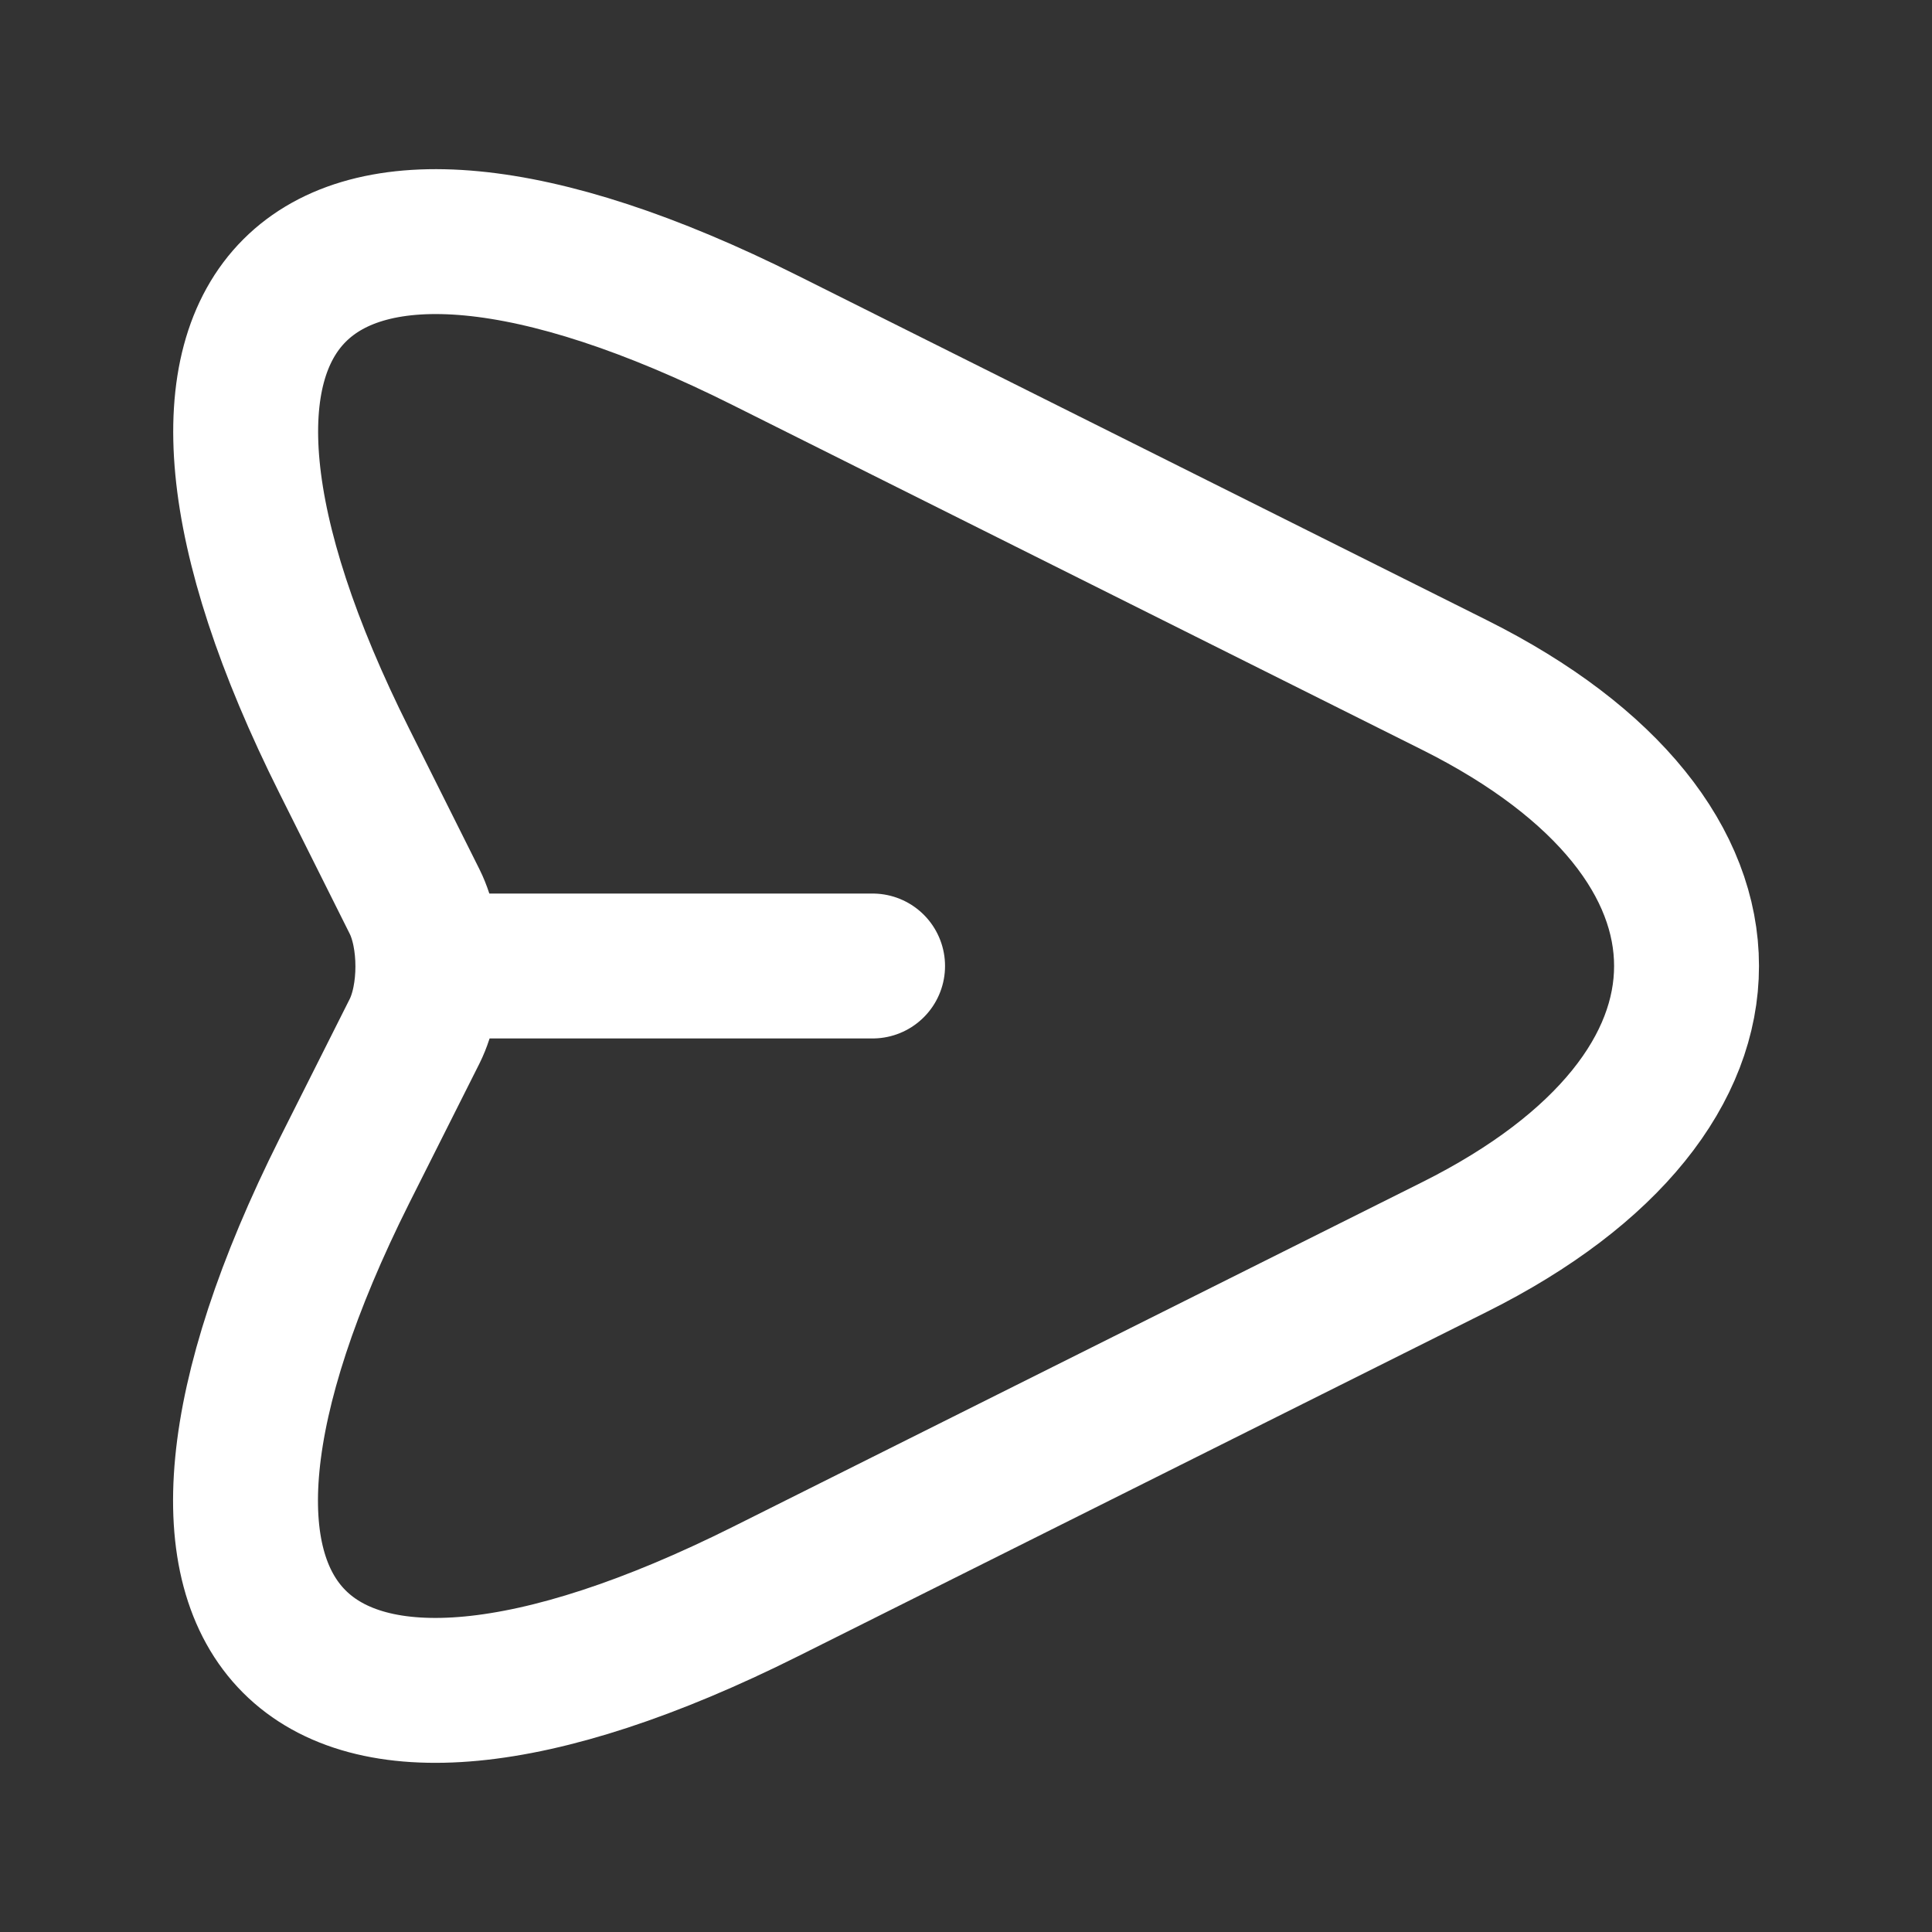 <svg width="20" height="20" viewBox="0 0 20 20" fill="none" xmlns="http://www.w3.org/2000/svg">
<rect x="0" y="0" width="20" height="20" fill="#333333" stroke="none"/>
<path d="M7.925 3.525L15.059 7.092C18.259 8.692 18.259 11.308 15.059 12.908L7.925 16.475C3.125 18.875 1.167 16.908 3.567 12.117L4.292 10.675C4.475 10.308 4.475 9.7 4.292 9.333L3.567 7.883C1.167 3.092 3.134 1.125 7.925 3.525Z" stroke="white" stroke-width="1.5" stroke-linecap="round" stroke-linejoin="round"/>
<path d="M4.533 10H9.033" stroke="white" stroke-width="1.5" stroke-linecap="round" stroke-linejoin="round"/>
</svg>
